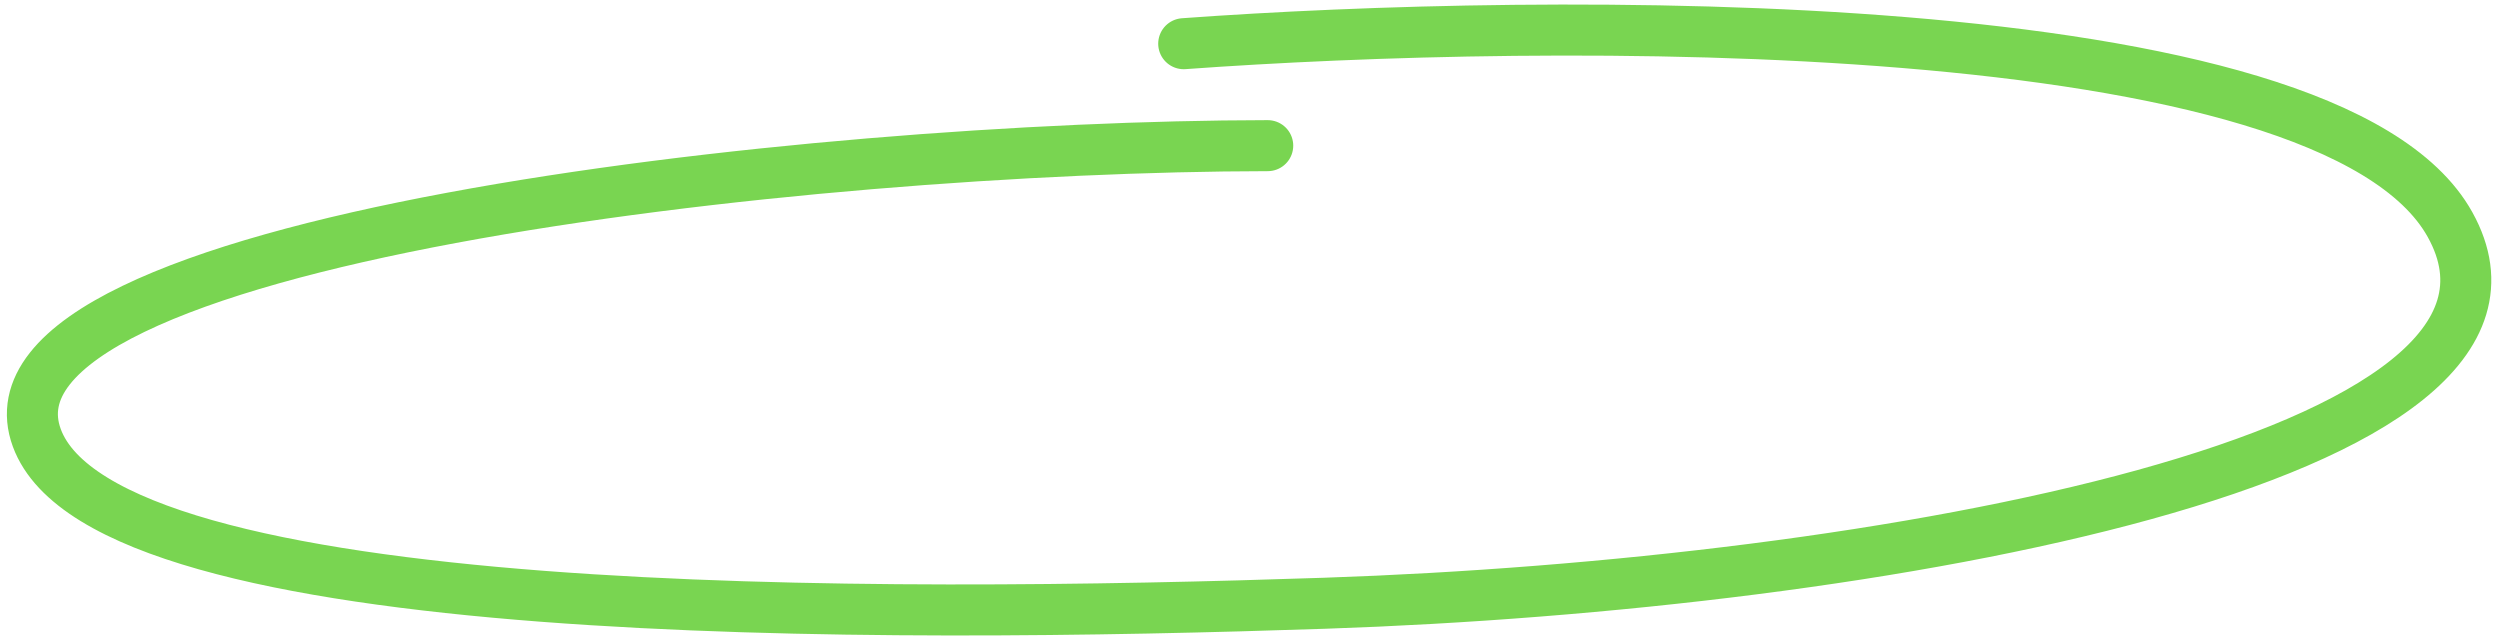 <?xml version="1.0" encoding="UTF-8"?> <svg xmlns="http://www.w3.org/2000/svg" width="245" height="63" viewBox="0 0 245 63" fill="none"><path d="M116.004 4.282C150.709 1.752 228.217 0.605 240.105 22.014C252.828 44.927 184.295 57.279 129.825 59.118C86.894 60.567 10.361 61.251 3.608 42.911C-3.518 23.56 78.799 14.333 124.237 14.274" stroke="#79D551" stroke-width="5" stroke-linecap="round"></path></svg> 